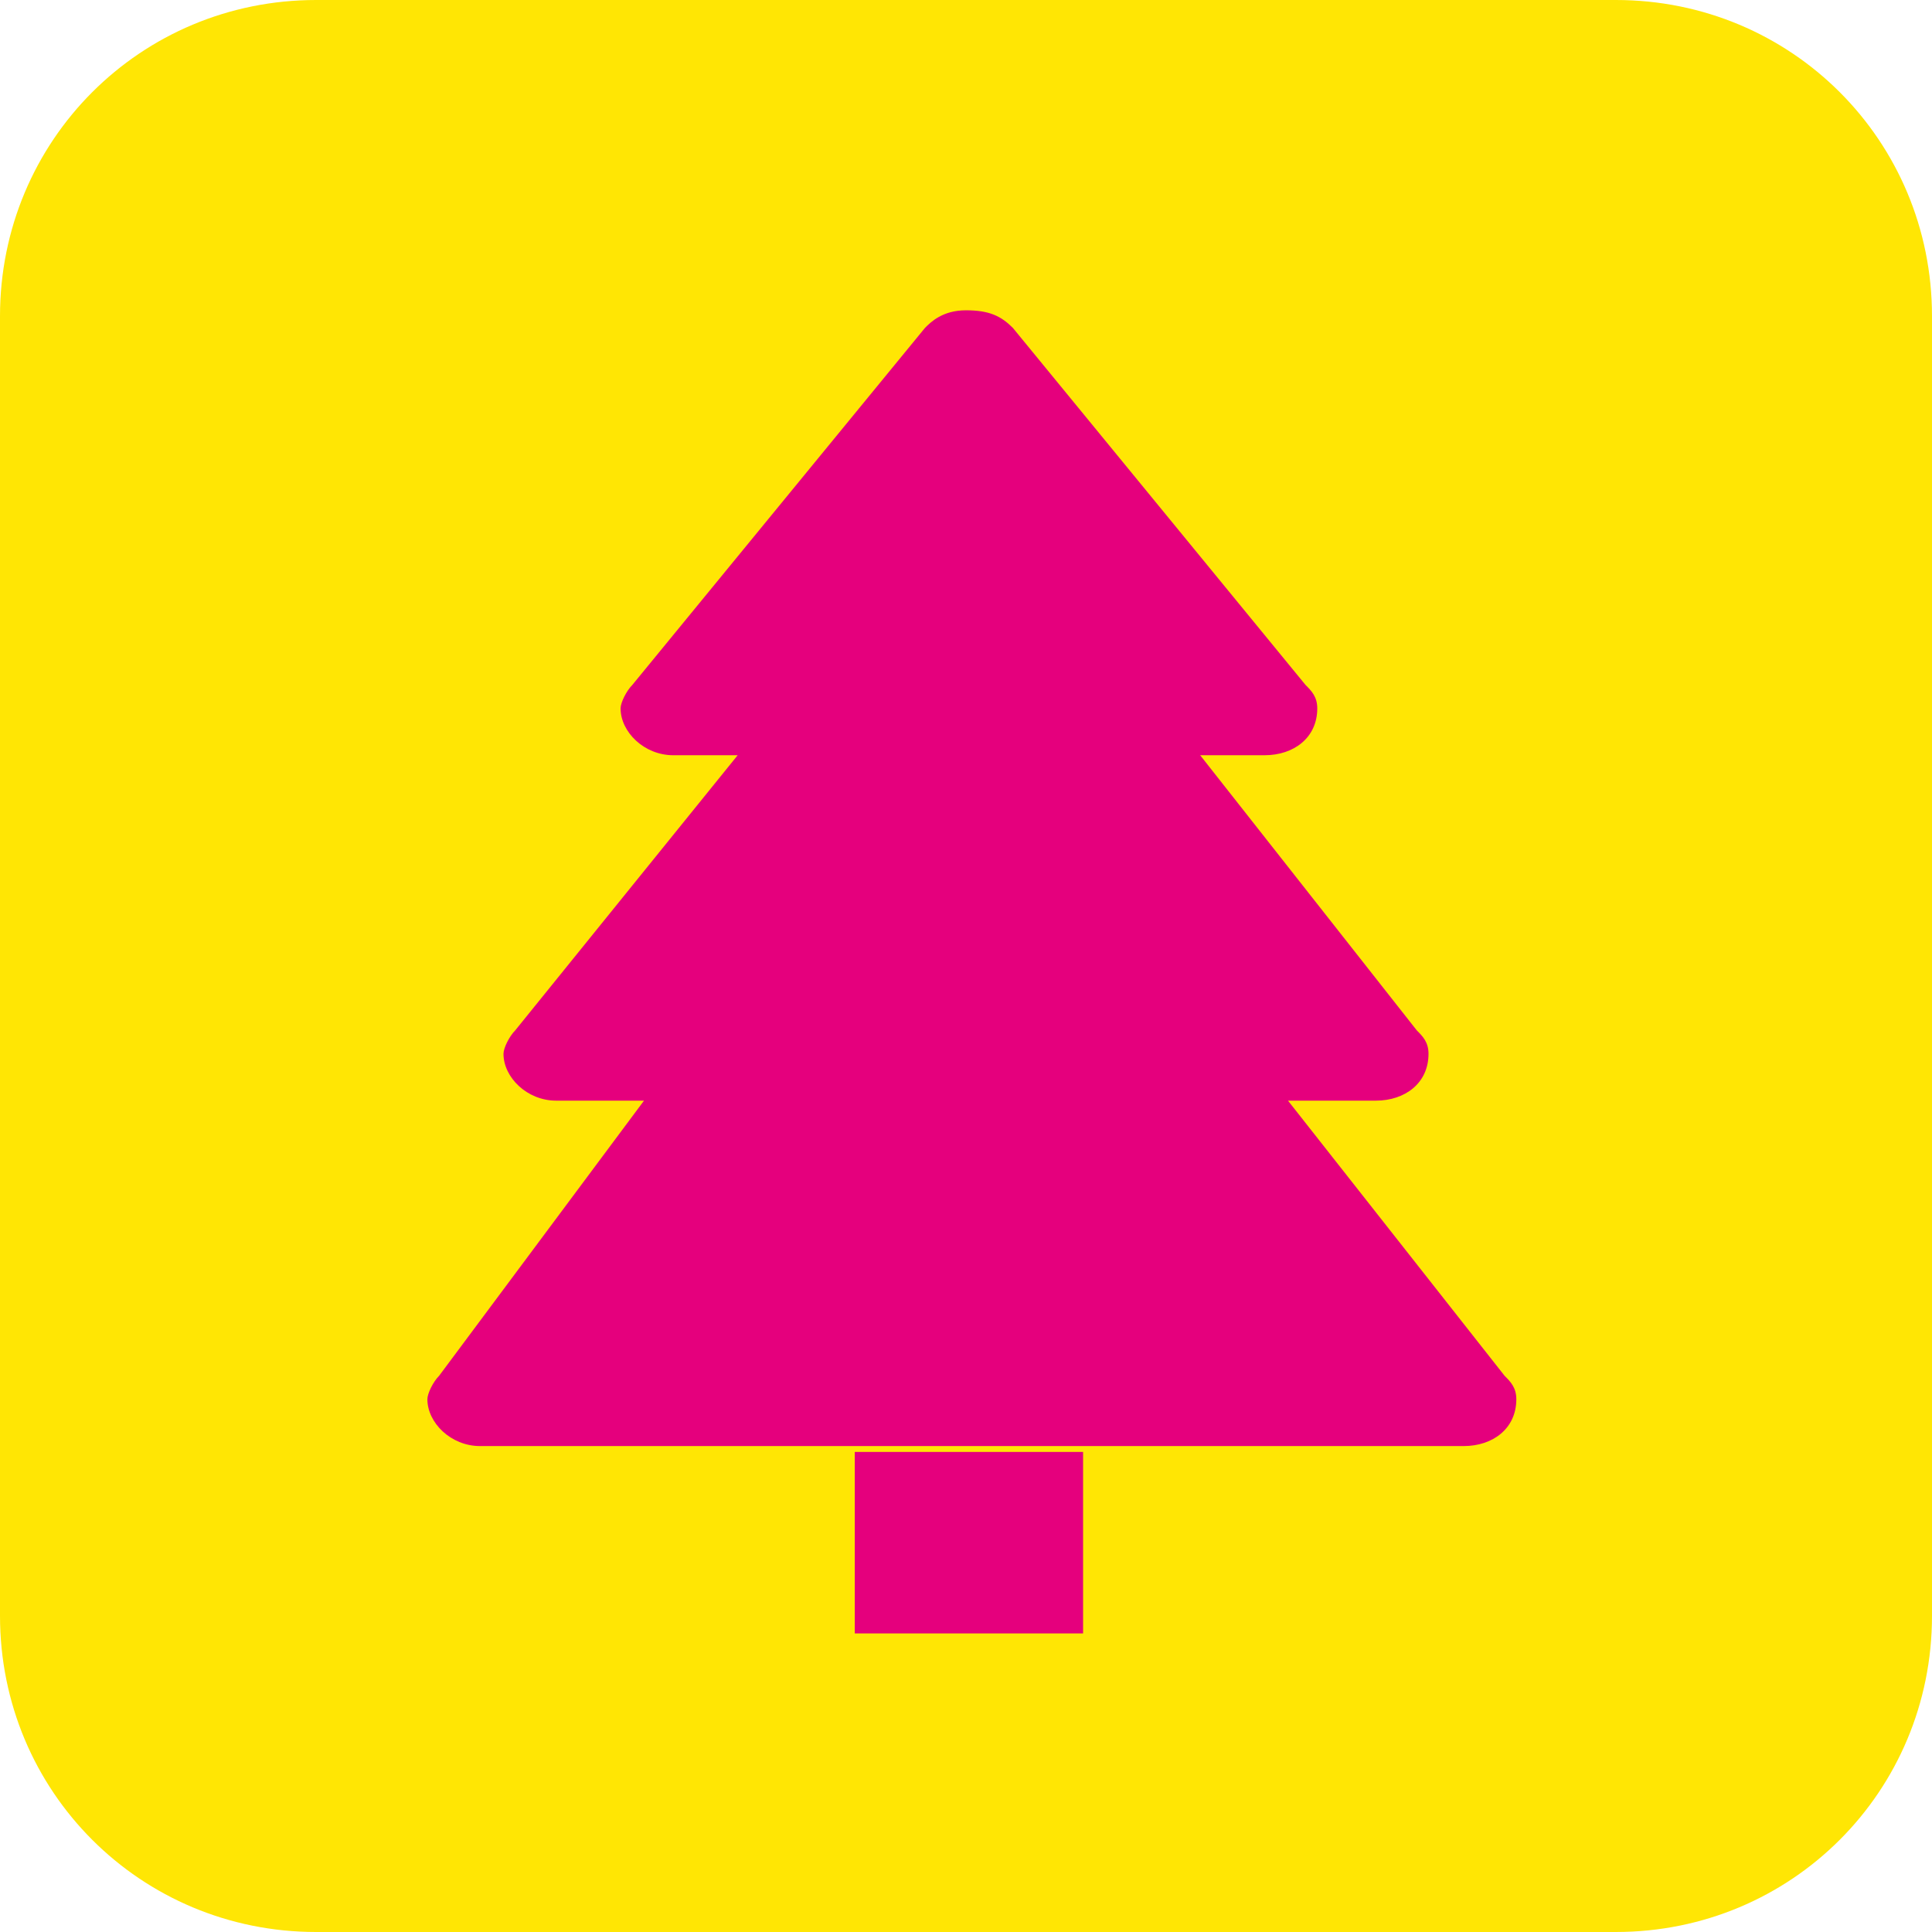 <?xml version="1.0" encoding="utf-8"?>
<!-- Generator: Adobe Illustrator 26.0.1, SVG Export Plug-In . SVG Version: 6.00 Build 0)  -->
<svg version="1.1" id="Layer_1" xmlns="http://www.w3.org/2000/svg" xmlns:xlink="http://www.w3.org/1999/xlink" x="0px" y="0px"
	 viewBox="0 0 33 33" style="enable-background:new 0 0 33 33;" xml:space="preserve">
<style type="text/css">
	.st0{fill:#FFE604;}
	.st1{fill:#E5007D;}
	.st2{fill:none;}
</style>
<path class="st0" d="M5.4,0h22.2c3,0,5.4,2.4,5.4,5.4v22.2c0,3-2.4,5.4-5.4,5.4H5.4c-3,0-5.4-2.4-5.4-5.4V5.4C0,2.4,2.4,0,5.4,0z"/>
<g>
	<path class="st1" d="M20.5,12.9h1.1c0.5,0,0.9-0.3,0.9-0.8c0-0.2-0.1-0.3-0.2-0.4l-5-6.1l0,0c-0.2-0.2-0.4-0.3-0.8-0.3
		s-0.6,0.2-0.7,0.3l0,0l-5,6.1c-0.1,0.1-0.2,0.3-0.2,0.4c0,0.4,0.4,0.8,0.9,0.8h1.1l-3.8,4.7c-0.1,0.1-0.2,0.3-0.2,0.4
		c0,0.4,0.4,0.8,0.9,0.8H11l-3.5,4.7c-0.1,0.1-0.2,0.3-0.2,0.4c0,0.4,0.4,0.8,0.9,0.8h1.5h13.8h1.5c0.5,0,0.9-0.3,0.9-0.8
		c0-0.2-0.1-0.3-0.2-0.4L22,18.8h1.5c0.5,0,0.9-0.3,0.9-0.8c0-0.2-0.1-0.3-0.2-0.4L20.5,12.9z"/>
	<rect x="14.6" y="24.8" class="st1" width="3.9" height="3.1"/>
	<line class="st2" x1="12.5" y1="12.9" x2="13.5" y2="12.9"/>
	<line class="st2" x1="19.5" y1="12.9" x2="20.5" y2="12.9"/>
	<line class="st2" x1="20.1" y1="18.8" x2="22" y2="18.8"/>
	<line class="st2" x1="11" y1="18.8" x2="12.9" y2="18.8"/>
</g>
</svg>
